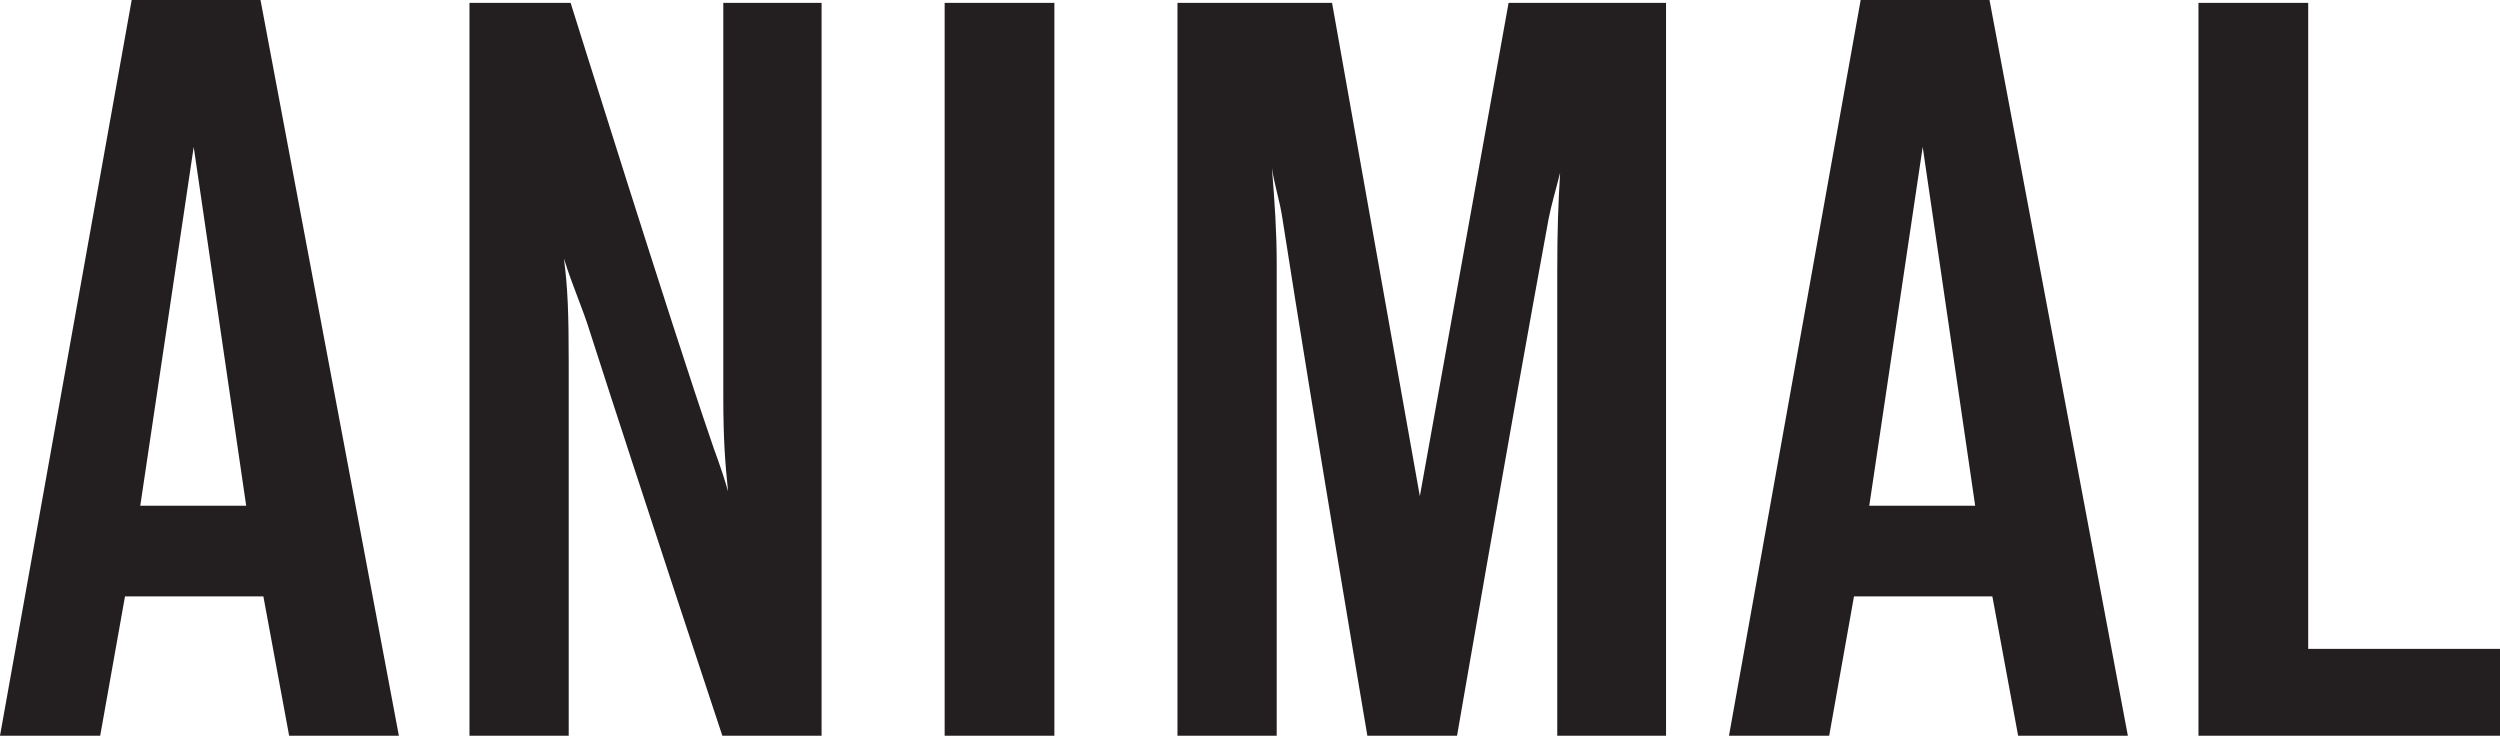 <?xml version="1.0" encoding="utf-8"?>
<!-- Generator: Adobe Illustrator 16.0.0, SVG Export Plug-In . SVG Version: 6.00 Build 0)  -->
<!DOCTYPE svg PUBLIC "-//W3C//DTD SVG 1.0//EN" "http://www.w3.org/TR/2001/REC-SVG-20010904/DTD/svg10.dtd">
<svg version="1.0" id="Layer_1" xmlns="http://www.w3.org/2000/svg" xmlns:xlink="http://www.w3.org/1999/xlink" x="0px" y="0px"
	 width="675.524px" height="198.797px" viewBox="0 0 675.524 198.797" enable-background="new 0 0 675.524 198.797"
	 xml:space="preserve">
<g>
	<path fill="#231F20" d="M78.126,198.797l-6.962-37.646H33.777l-6.704,37.646H0L35.583,0h34.809l37.387,198.797H78.126z
		 M52.342,39.708l-14.439,96.948h28.621L52.342,39.708z"/>
	<path fill="#231F20" d="M195.183,198.797c0,0-22.174-66.781-35.84-109.325c-1.805-5.931-4.641-12.119-6.961-19.597
		c1.031,7.993,1.289,14.697,1.289,28.105c0,39.192,0,100.816,0,100.816h-26.815V0.773h27.331c0,0,27.332,87.409,37.903,118.092
		c0.774,2.579,2.579,6.704,4.641,13.924c-0.773-7.478-1.289-13.924-1.289-25.526c0-7.735,0-106.489,0-106.489h26.558v198.023
		H195.183z"/>
	<path fill="#231F20" d="M255.253,198.797V0.773h29.652v198.023H255.253z"/>
	<path fill="#231F20" d="M420.784,198.797c0,0,0-116.803,0-125.312c0-11.604,0.258-17.791,0.773-26.815
		c-1.289,5.156-2.32,8.509-3.094,12.376c-10.571,57.499-24.753,139.751-24.753,139.751h-24.237c0,0-14.439-85.088-22.949-139.751
		c-0.773-5.157-2.063-8.509-2.836-13.666c0.773,9.799,1.289,17.276,1.289,25.785c0,5.414,0,127.632,0,127.632h-26.815V0.773h41.771
		l23.722,133.305L407.635,0.773h42.544v198.023H420.784z"/>
	<path fill="#231F20" d="M545.317,198.797l-6.962-37.646h-37.388l-6.704,37.646H467.19L502.772,0h34.81l37.387,198.797H545.317z
		 M519.532,39.708l-14.438,96.948h28.62L519.532,39.708z"/>
	<path fill="#231F20" d="M594.046,198.797V0.773h29.651v174.56h51.827v23.464H594.046z"/>
</g>
</svg>
